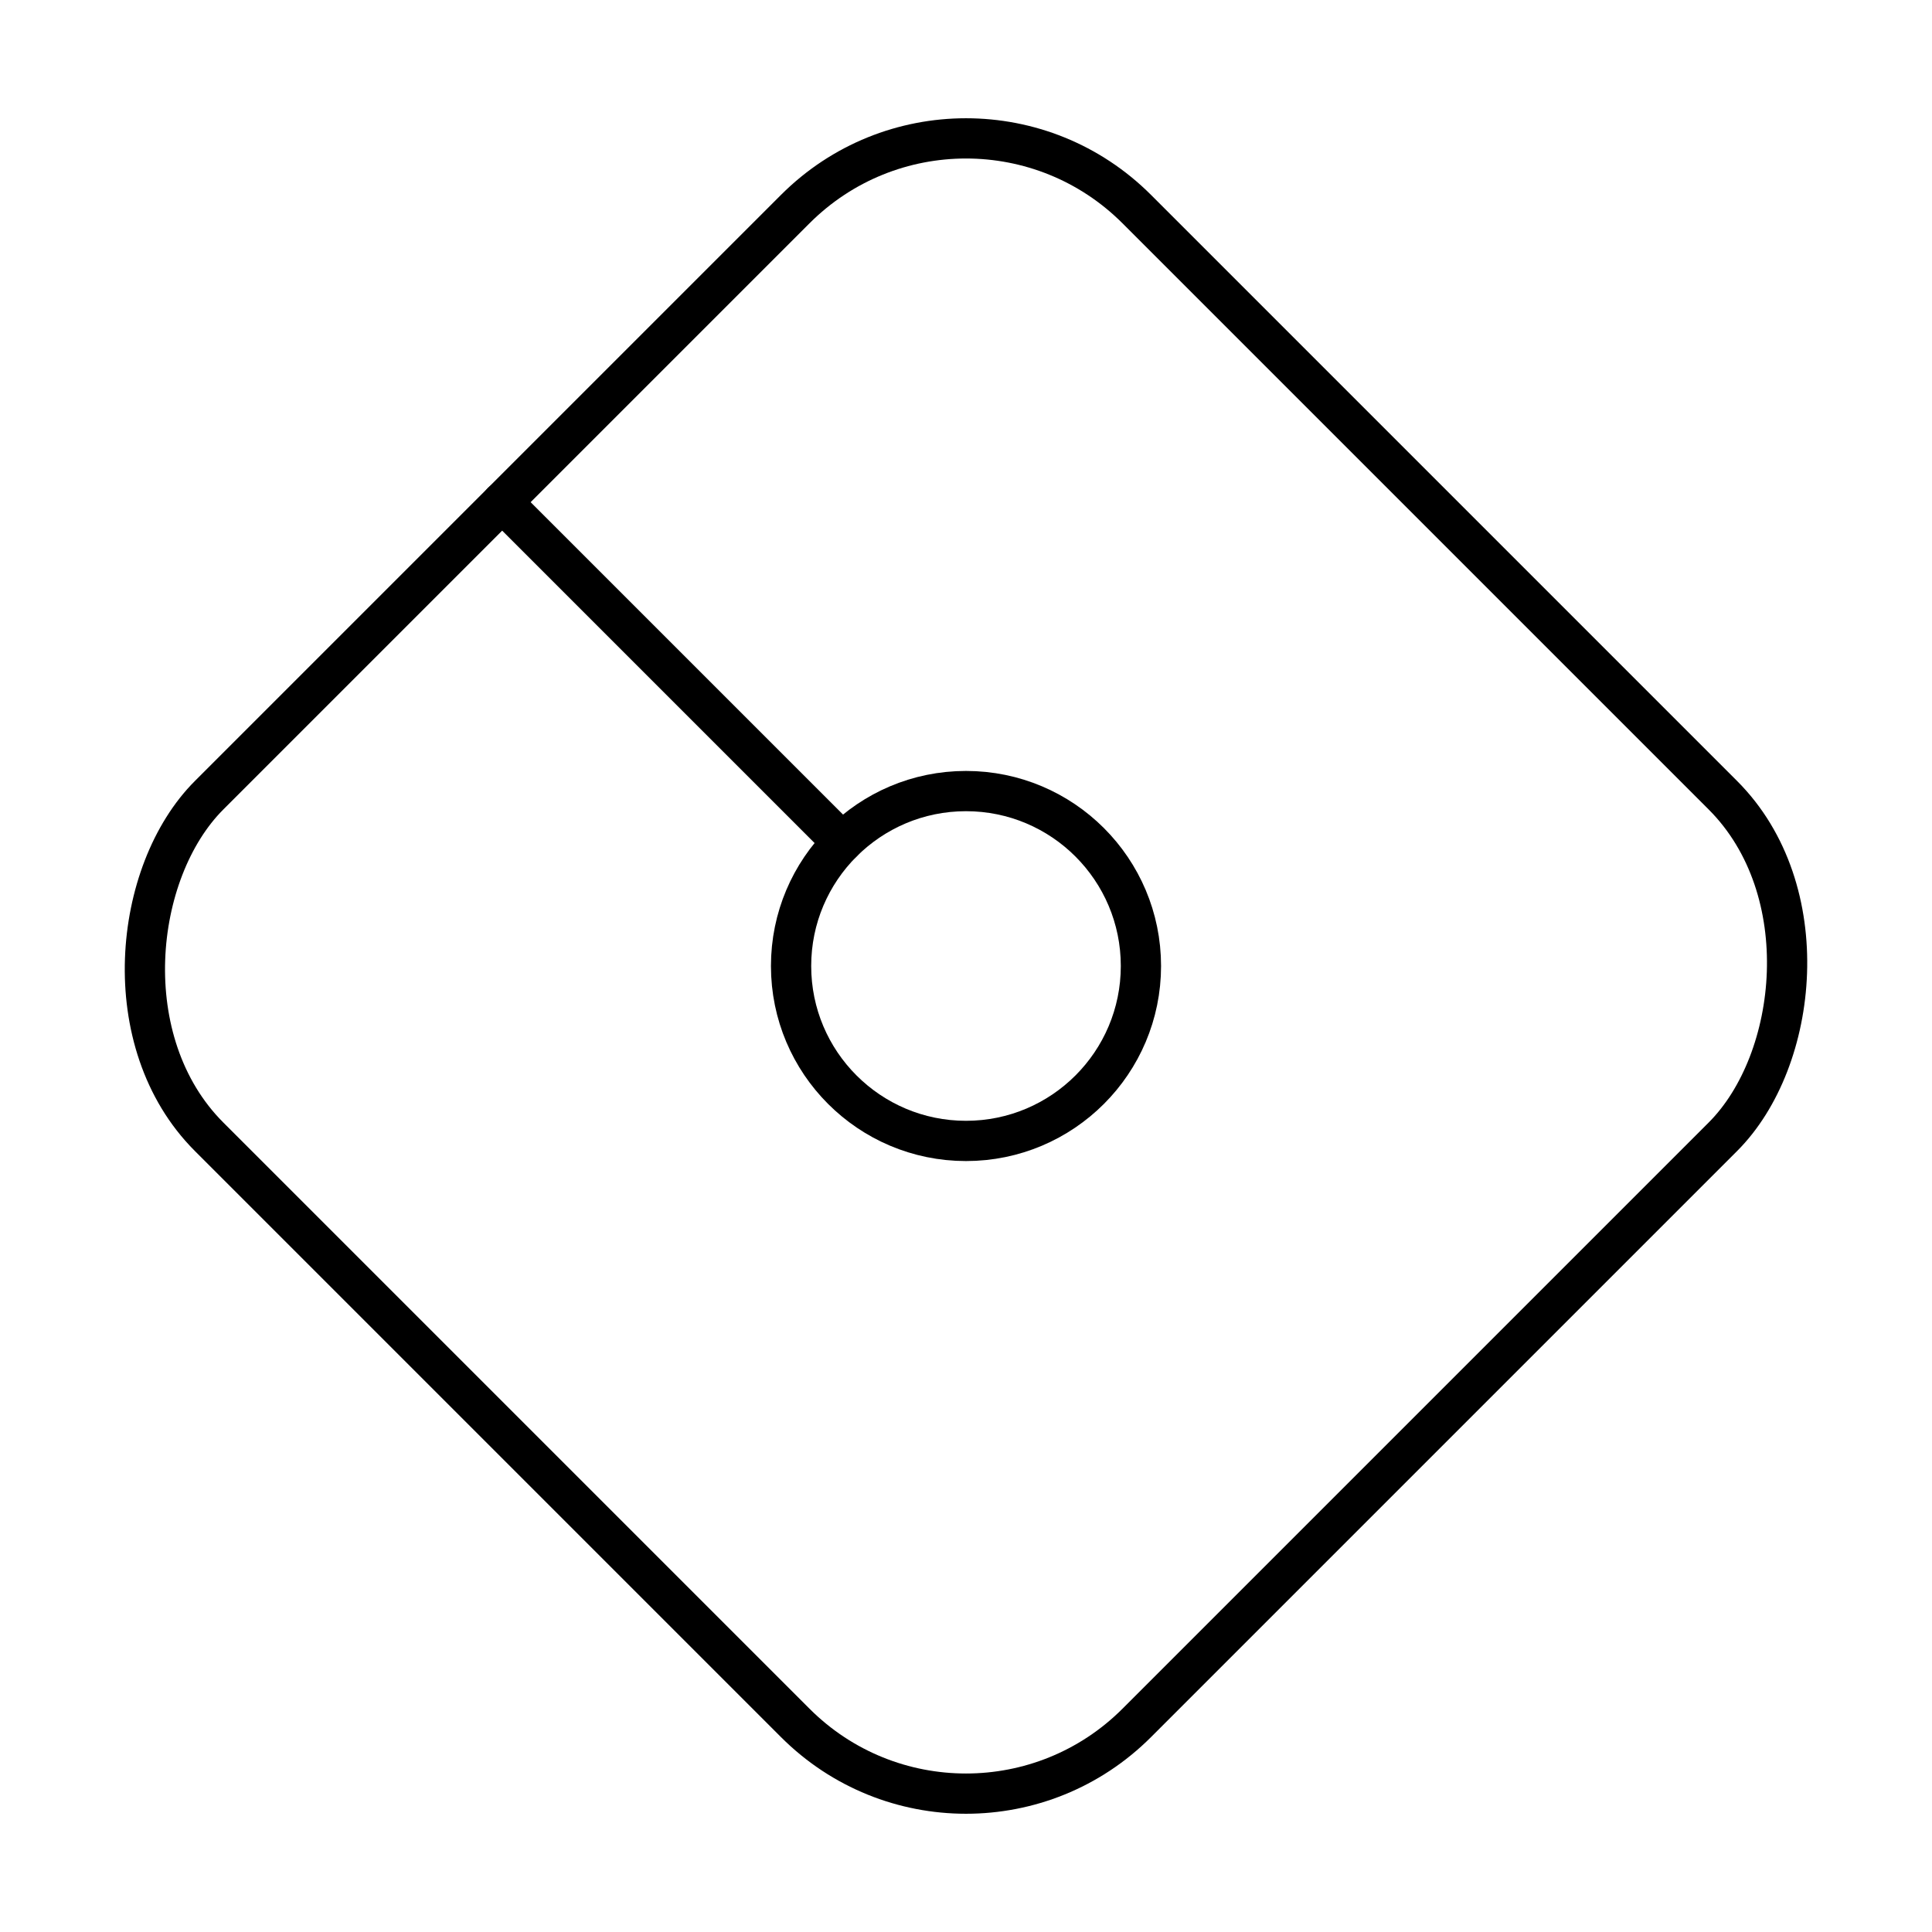 <?xml version="1.0" encoding="utf-8"?>
<svg width="800px" height="800px" viewBox="0 0 48 48" xmlns="http://www.w3.org/2000/svg"><defs><style>.a{fill:none;stroke:#000000;stroke-linecap:round;stroke-linejoin:round;}</style></defs><rect class="a" x="7.703" y="7.703" width="32.594" height="32.594" rx="6" transform="translate(24 -9.941) rotate(45)"/><circle class="a" cx="24" cy="24" r="4.346"/><line class="a" x1="20.927" y1="20.927" x2="12.476" y2="12.476"/></svg>